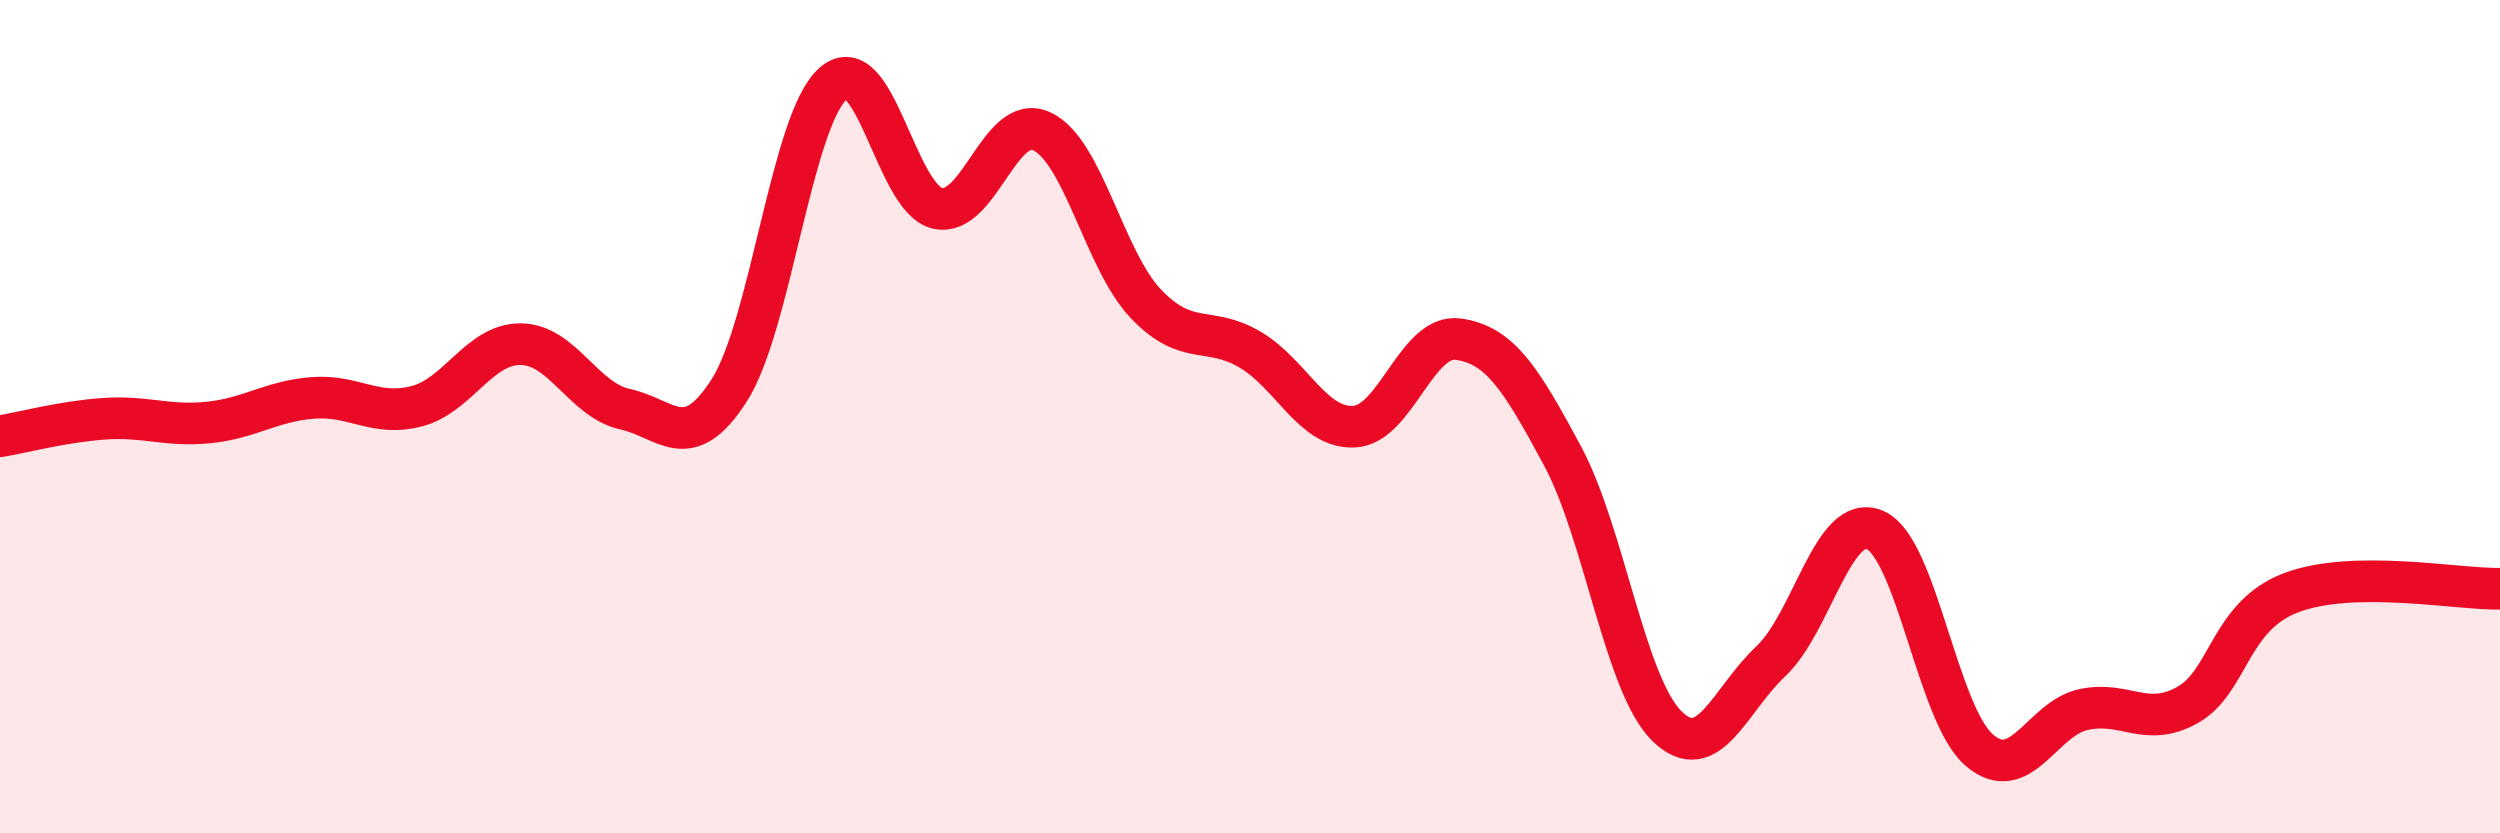 
    <svg width="60" height="20" viewBox="0 0 60 20" xmlns="http://www.w3.org/2000/svg">
      <path
        d="M 0,10.47 C 0.5,10.39 1.5,10.12 2.5,10.05 C 3.5,9.98 4,10.24 5,10.14 C 6,10.04 6.5,9.63 7.5,9.55 C 8.5,9.47 9,10.01 10,9.75 C 11,9.49 11.5,8.25 12.5,8.26 C 13.5,8.27 14,9.6 15,9.82 C 16,10.04 16.5,10.93 17.5,9.37 C 18.5,7.81 19,2.87 20,2 C 21,1.13 21.5,4.77 22.5,5 C 23.5,5.23 24,2.69 25,3.15 C 26,3.61 26.5,6.24 27.5,7.29 C 28.5,8.34 29,7.8 30,8.39 C 31,8.98 31.5,10.29 32.5,10.24 C 33.5,10.19 34,8 35,8.14 C 36,8.28 36.5,9.08 37.5,10.94 C 38.5,12.8 39,16.43 40,17.42 C 41,18.41 41.5,16.81 42.5,15.87 C 43.5,14.93 44,12.29 45,12.72 C 46,13.15 46.5,17.14 47.5,18 C 48.5,18.86 49,17.25 50,17.03 C 51,16.81 51.5,17.48 52.5,16.92 C 53.5,16.36 53.5,14.78 55,14.22 C 56.5,13.66 59,14.15 60,14.13L60 20L0 20Z"
        fill="#EB0A25"
        opacity="0.1"
        stroke-linecap="round"
        stroke-linejoin="round"
      />
      <path
        d="M 0,10.47 C 0.5,10.39 1.5,10.12 2.5,10.05 C 3.5,9.98 4,10.24 5,10.14 C 6,10.04 6.5,9.63 7.5,9.55 C 8.5,9.47 9,10.01 10,9.75 C 11,9.49 11.5,8.25 12.5,8.26 C 13.5,8.27 14,9.6 15,9.82 C 16,10.04 16.5,10.93 17.5,9.37 C 18.5,7.81 19,2.87 20,2 C 21,1.13 21.5,4.77 22.5,5 C 23.5,5.23 24,2.69 25,3.15 C 26,3.61 26.5,6.24 27.5,7.29 C 28.5,8.34 29,7.8 30,8.39 C 31,8.98 31.5,10.29 32.5,10.24 C 33.5,10.19 34,8 35,8.14 C 36,8.28 36.5,9.08 37.5,10.94 C 38.5,12.8 39,16.43 40,17.42 C 41,18.41 41.5,16.81 42.5,15.87 C 43.5,14.93 44,12.29 45,12.72 C 46,13.15 46.5,17.14 47.5,18 C 48.5,18.86 49,17.25 50,17.03 C 51,16.81 51.5,17.48 52.5,16.92 C 53.5,16.36 53.5,14.78 55,14.22 C 56.5,13.66 59,14.15 60,14.13"
        stroke="#EB0A25"
        stroke-width="1"
        fill="none"
        stroke-linecap="round"
        stroke-linejoin="round"
      />
    </svg>
  
